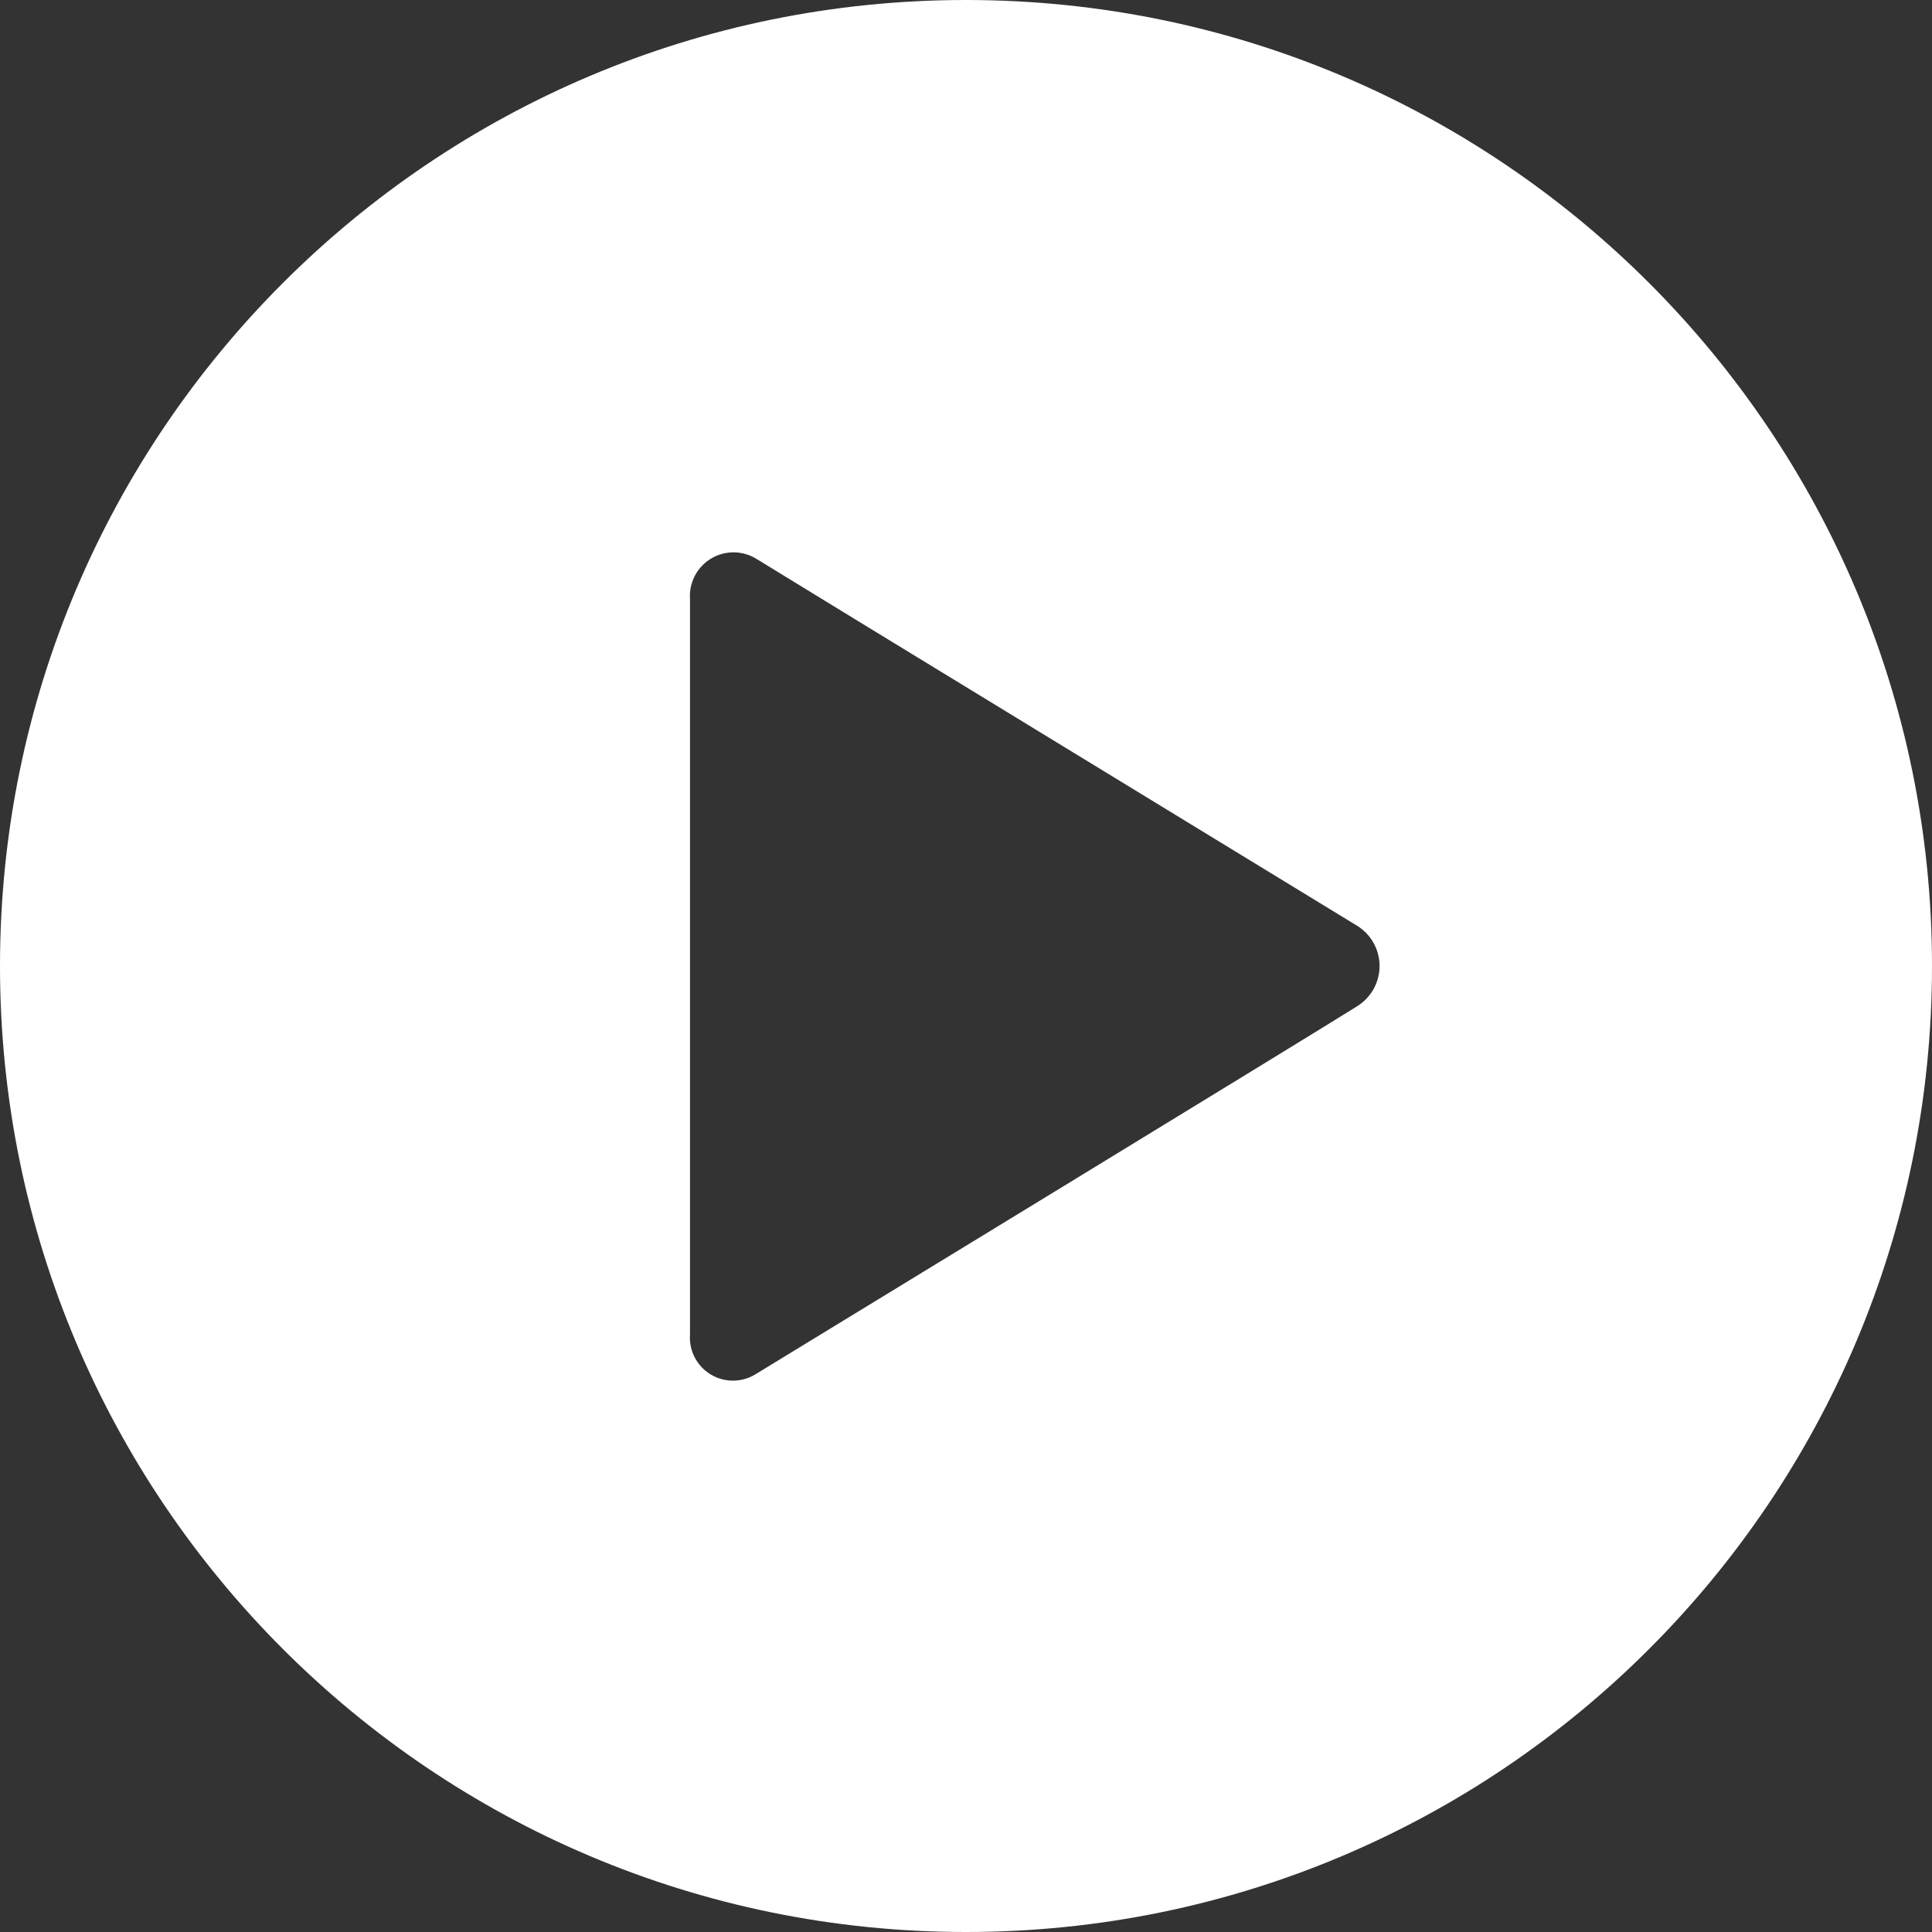 <?xml version="1.0" encoding="UTF-8"?>
<svg width="100px" height="100px" viewBox="0 0 100 100" version="1.1" xmlns="http://www.w3.org/2000/svg" xmlns:xlink="http://www.w3.org/1999/xlink">
    <rect x="0" y="0" width="100" height="100" fill="#333333" stroke="none"/>
    <!-- Generator: Sketch 63.1 (92452) - https://sketch.com -->
    <title>视频</title>
    <desc>Created with Sketch.</desc>
    <g id="页面-1" stroke="none" stroke-width="1" fill="none" fill-rule="evenodd">
        <g id="01" transform="translate(-1298, -4085)" fill-rule="nonzero">
            <g id="2" transform="translate(976, 3923)">
                <g id="视频" transform="translate(322, 162)">
                    <rect id="矩形" fill="#000000" opacity="0" x="0" y="0" width="100" height="100"></rect>
                    <path d="M50,100 C22.386,100 0,77.614 0,50 C0,22.386 22.386,0 50,0 C77.614,0 100,22.386 100,50 C100,77.614 77.614,100 50,100 Z M70.264,47.929 C67.929,46.5 40.529,29.786 39.157,28.929 C38.438,28.482 37.528,28.475 36.803,28.912 C36.077,29.349 35.657,30.155 35.714,31 L35.714,69.071 C35.654,69.902 36.061,70.696 36.77,71.132 C37.48,71.568 38.373,71.572 39.086,71.143 C41.079,69.929 68.586,53.143 70.264,52.071 C70.975,51.622 71.406,50.841 71.406,50 C71.406,49.159 70.975,48.378 70.264,47.929 L70.264,47.929 Z" id="形状" fill="#FFFFFF"></path>
                </g>
            </g>
        </g>
    </g>
</svg>